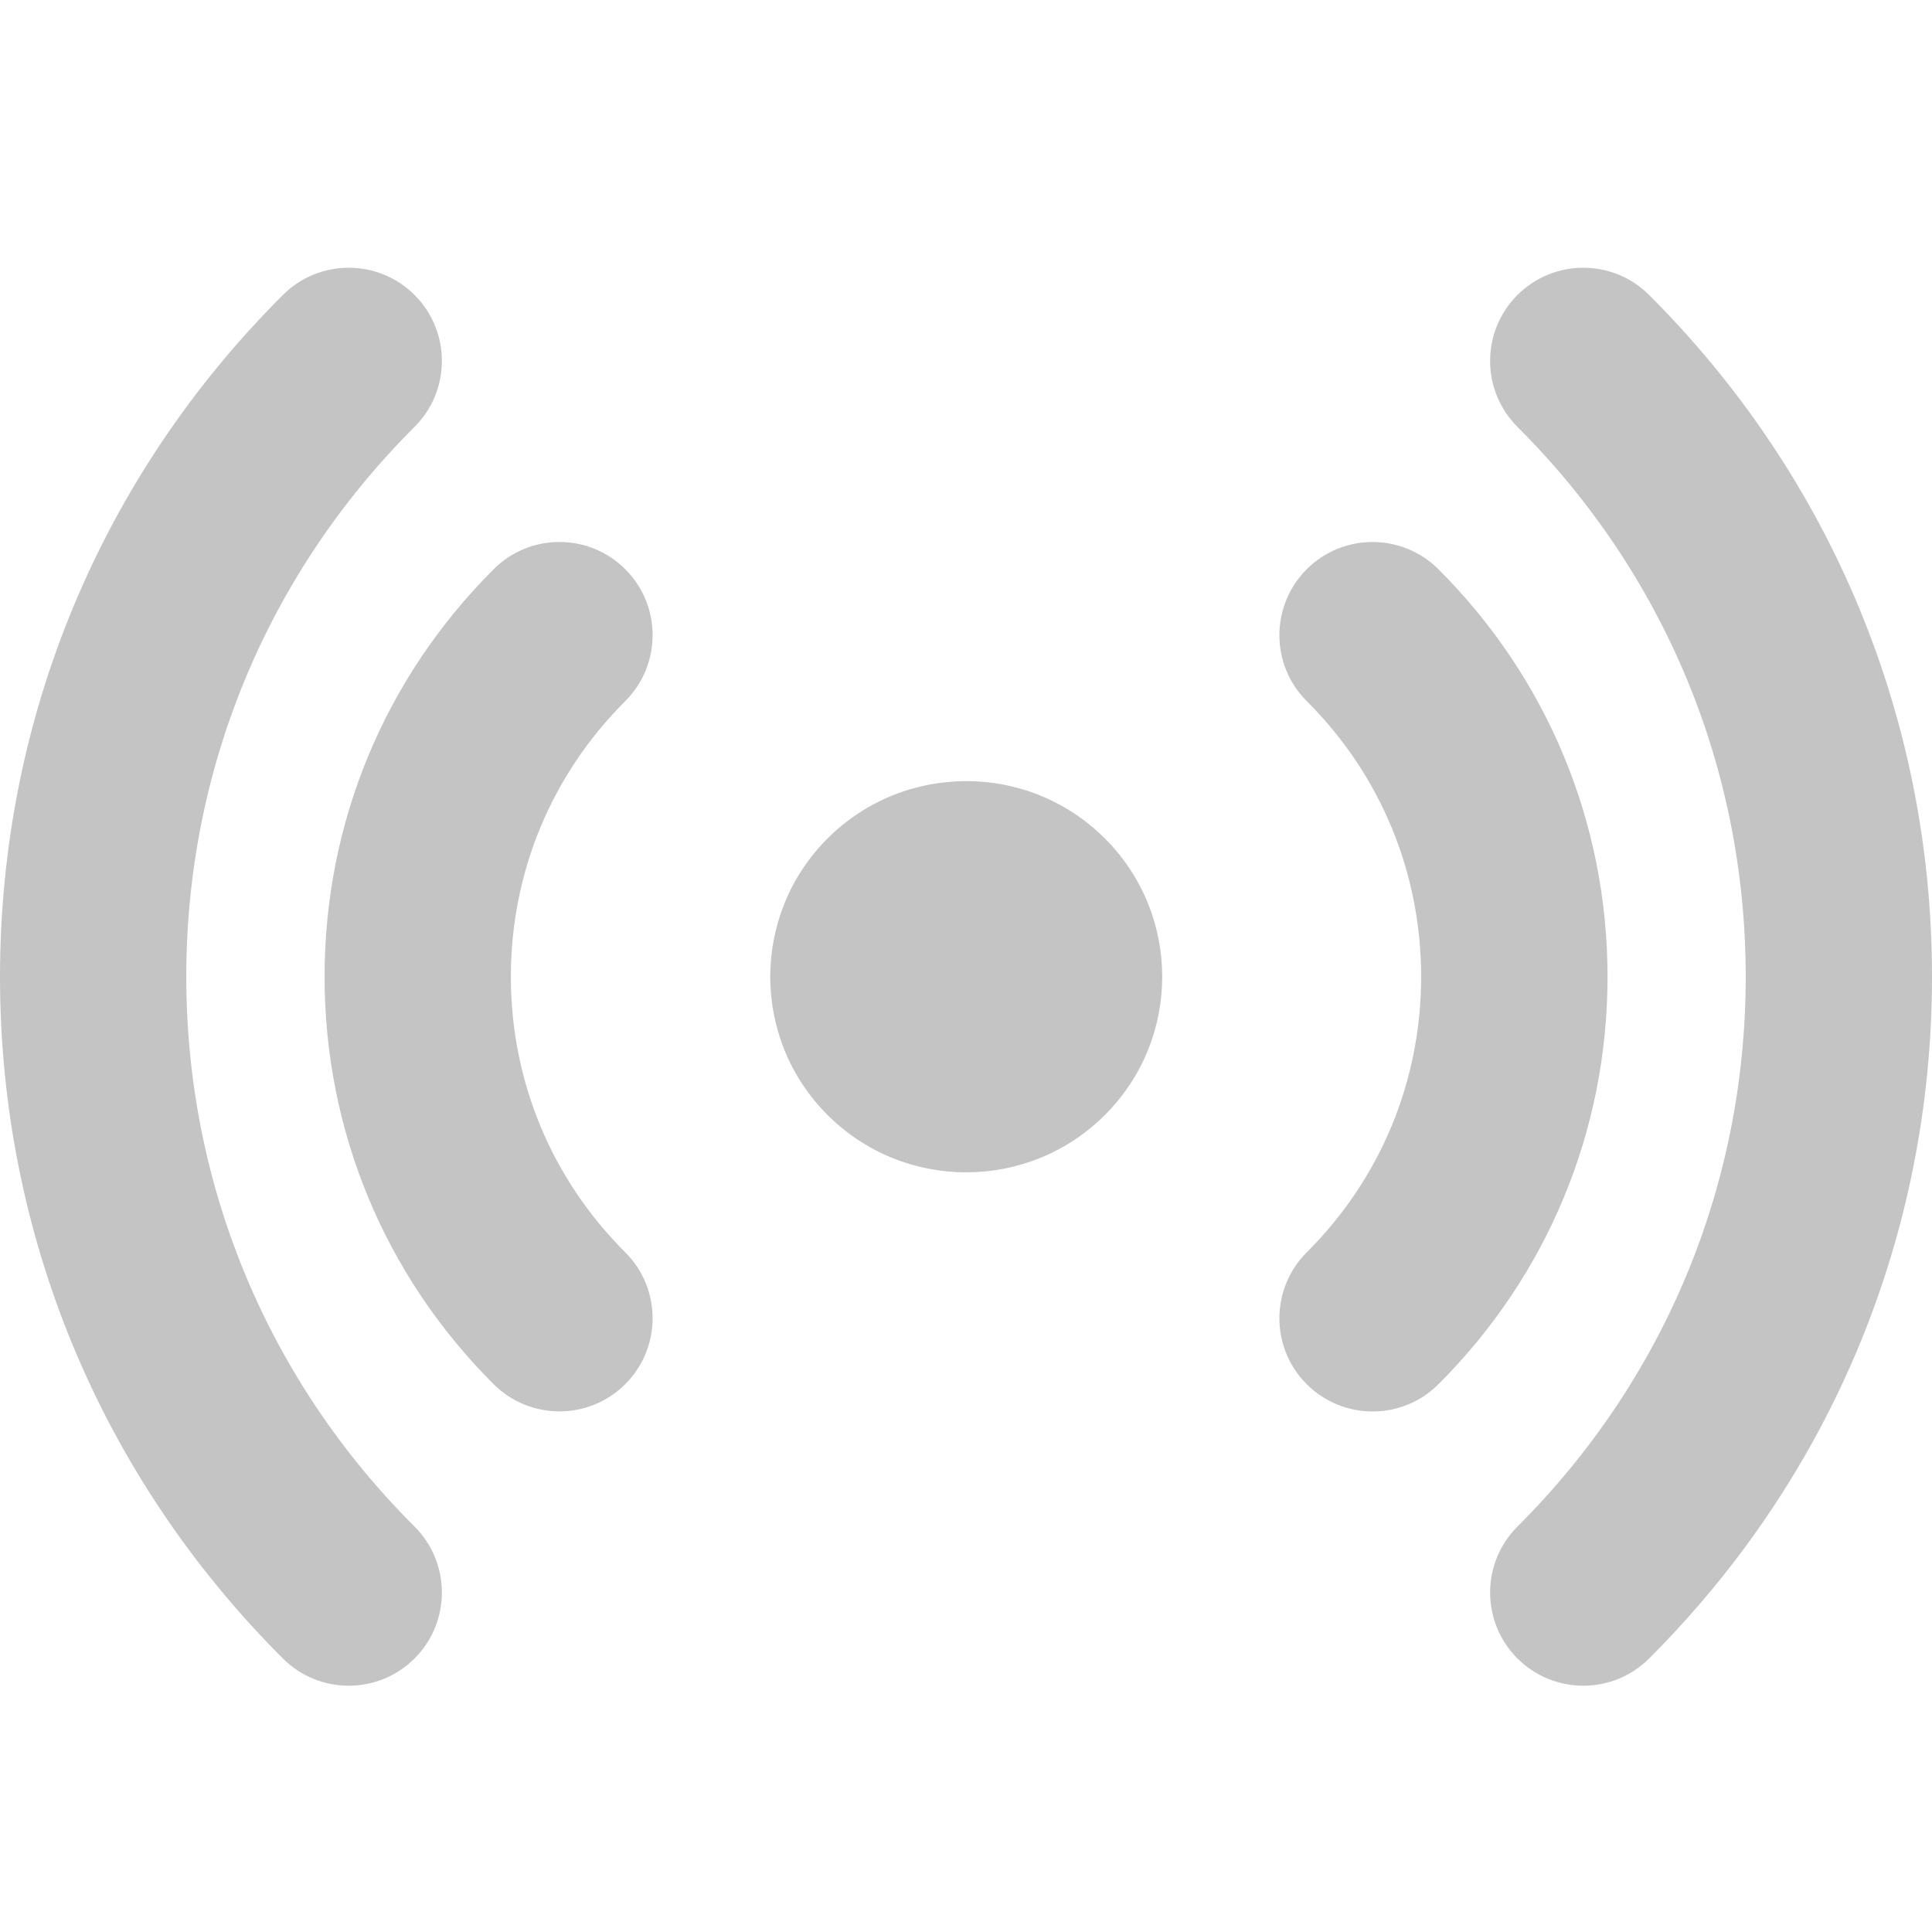 <svg width="19" height="19" viewBox="0 0 19 19" fill="none" xmlns="http://www.w3.org/2000/svg">
<g clip-path="url(#clip0)">
<path d="M10.865 10.966C10.113 11.717 8.892 11.717 8.139 10.966C7.387 10.215 7.387 8.997 8.139 8.245C8.892 7.494 10.113 7.494 10.865 8.245C11.618 8.997 11.618 10.215 10.865 10.966Z" fill="#C4C4C4"/>
<path d="M13.498 13.881C13.264 13.881 13.029 13.791 12.85 13.612C12.492 13.254 12.493 12.674 12.851 12.316C13.577 11.592 13.976 10.63 13.976 9.606C13.976 8.582 13.577 7.619 12.851 6.895C12.493 6.538 12.492 5.958 12.85 5.599C13.207 5.241 13.787 5.241 14.146 5.598C15.218 6.669 15.809 8.092 15.809 9.606C15.809 11.12 15.218 12.543 14.146 13.613C13.967 13.792 13.733 13.881 13.498 13.881Z" fill="#C4C4C4"/>
<path d="M15.571 16.578C15.336 16.578 15.101 16.488 14.922 16.309C14.565 15.951 14.565 15.371 14.923 15.013C16.371 13.569 17.168 11.648 17.168 9.605C17.168 7.563 16.371 5.642 14.923 4.198C14.565 3.84 14.565 3.26 14.922 2.902C15.28 2.544 15.86 2.543 16.218 2.901C18.012 4.692 19 7.073 19 9.605C19 12.138 18.012 14.52 16.218 16.31C16.039 16.489 15.805 16.578 15.571 16.578Z" fill="#C4C4C4"/>
<path d="M5.502 13.88C5.268 13.88 5.034 13.791 4.855 13.613C3.782 12.543 3.192 11.119 3.192 9.605C3.192 8.091 3.782 6.668 4.855 5.598C5.213 5.24 5.793 5.241 6.15 5.599C6.508 5.957 6.507 6.537 6.149 6.895C5.423 7.619 5.024 8.582 5.024 9.605C5.024 10.629 5.423 11.592 6.149 12.316C6.507 12.673 6.508 13.253 6.15 13.611C5.971 13.791 5.736 13.88 5.502 13.88Z" fill="#C4C4C4"/>
<path d="M3.43 16.578C3.195 16.578 2.961 16.489 2.782 16.31C0.988 14.519 0 12.138 0 9.606C0 7.073 0.988 4.691 2.782 2.901C3.14 2.543 3.721 2.544 4.078 2.902C4.435 3.26 4.435 3.84 4.077 4.198C2.629 5.642 1.832 7.563 1.832 9.605C1.832 11.648 2.629 13.569 4.077 15.013C4.435 15.371 4.435 15.951 4.078 16.309C3.899 16.488 3.664 16.578 3.43 16.578Z" fill="#C4C4C4"/>
</g>
<defs>
<clipPath id="clip0">
<rect width="19" height="19" fill="white"/>
</clipPath>
</defs>
</svg>
